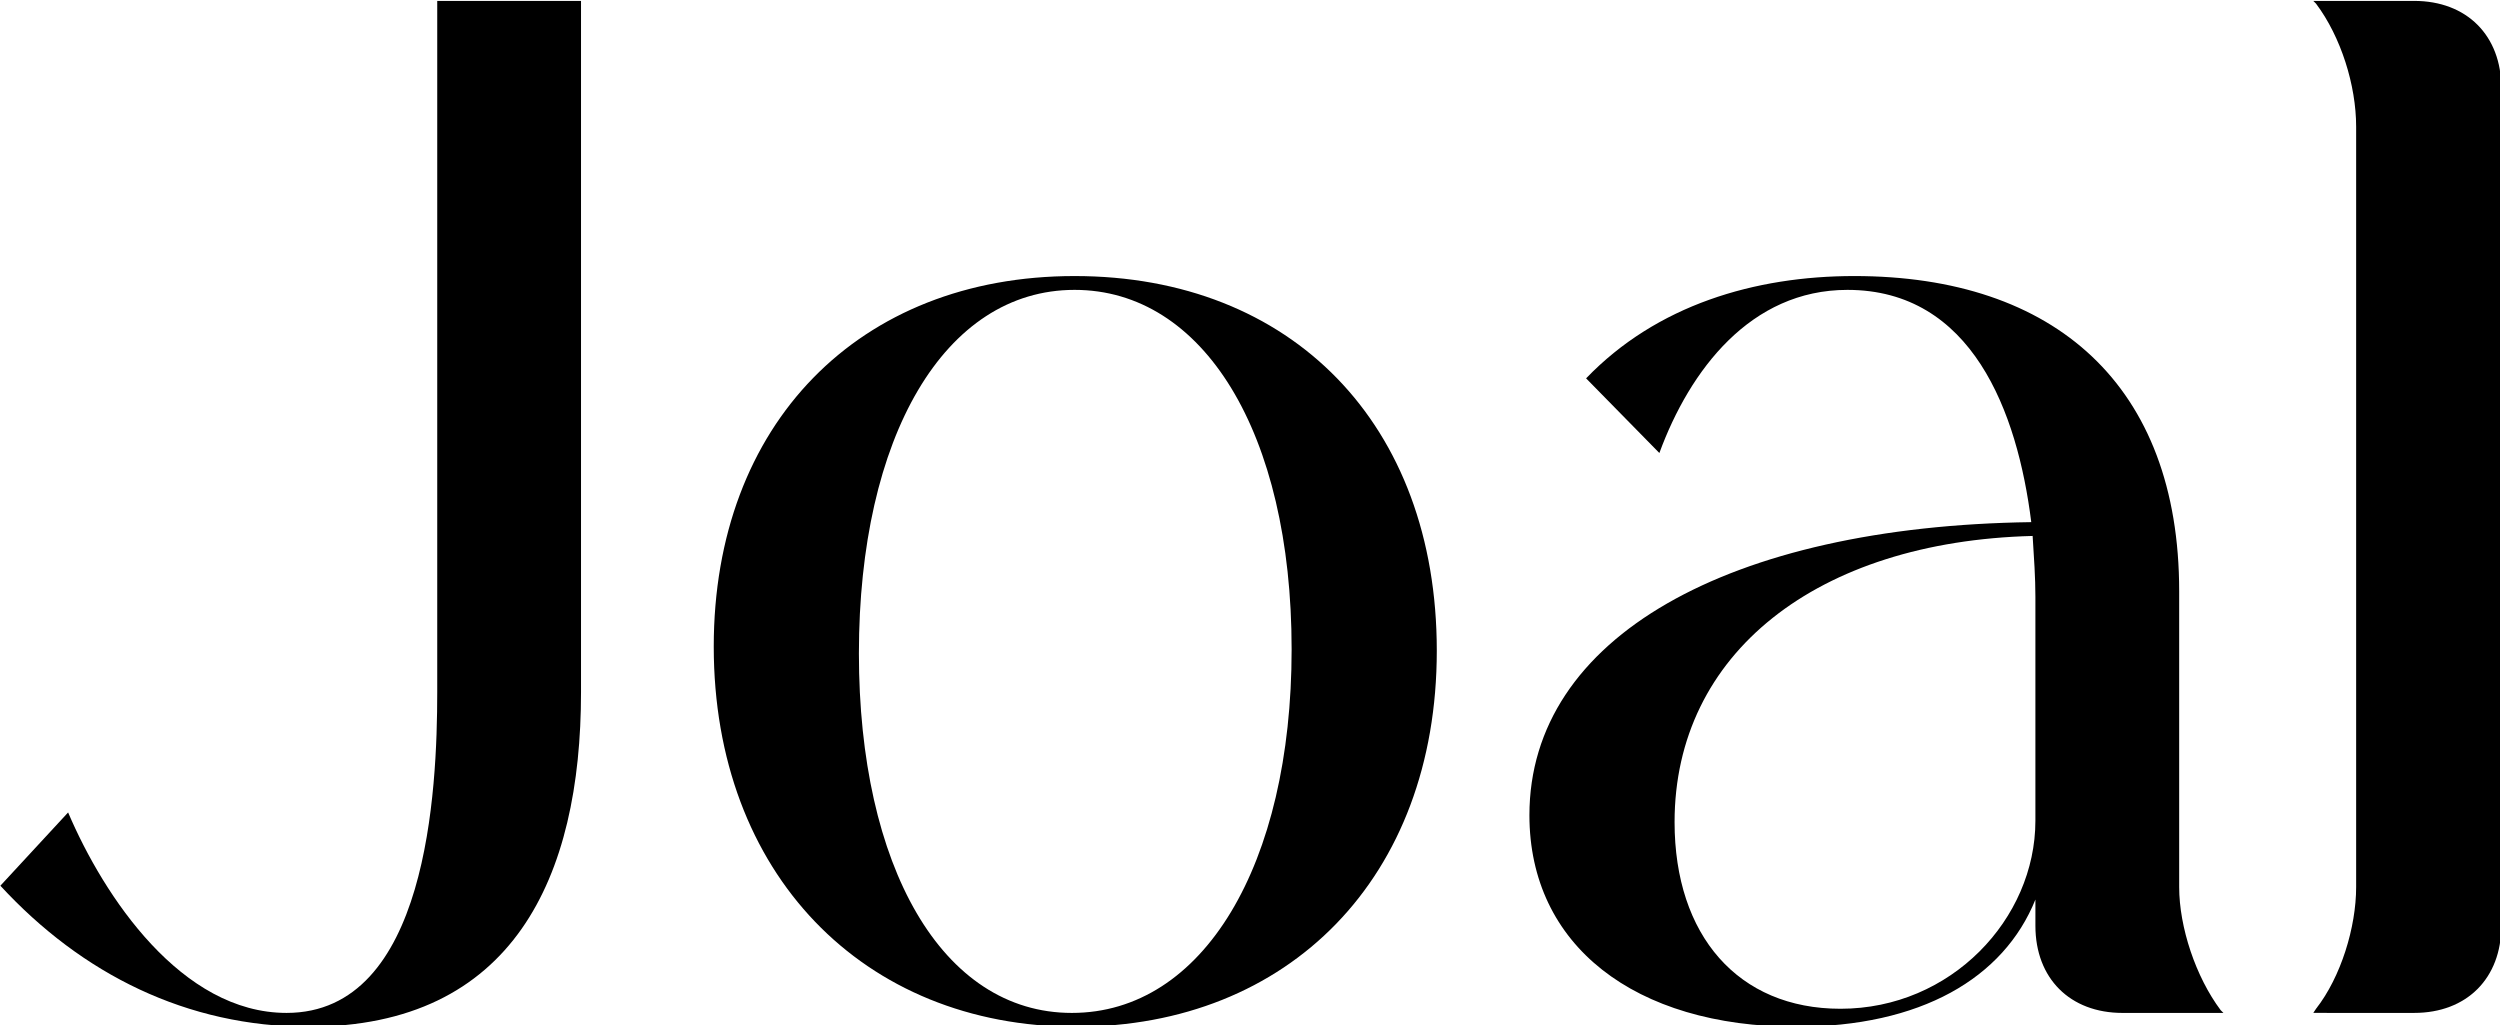 <svg xmlns="http://www.w3.org/2000/svg" xml:space="preserve" id="svg241" version="1.1" viewBox="0 0 173.863 71.314" height="71.314mm" width="173.863mm"><defs id="defs238"></defs><g transform="translate(-16.997,-19.336)" id="layer1"><g transform="matrix(0.201,0,0,0.201,-23.649,-75.822)" style="fill:#000000" id="g501"><g style="font-size:107.661px;font-family:'abigate desgo';-inkscape-font-specification:'abigate desgo, Normal';white-space:pre;stroke-width:4.913;stroke-linecap:round;paint-order:markers stroke fill" id="text4649" transform="matrix(4.443,0,0,4.443,-1182.432,-3142.474)" aria-label="Joal"><path id="path1120" d="m 335.685,893.798 c 15.934,0 21.209,-11.627 21.209,-26.054 v -53.831 h -11.197 v 53.831 c 0,7.644 -0.754,24.977 -11.735,24.977 -8.182,0 -14.211,-9.044 -17.01,-15.611 l -5.275,5.706 c 6.352,6.89 14.534,10.981 24.008,10.981 z"></path><path id="path1122" d="m 378.534,864.73 c 0,-16.903 6.675,-28.315 16.795,-28.315 10.012,0 16.903,11.089 16.903,27.992 0,16.795 -6.89,28.315 -17.118,28.315 -10.12,0 -16.58,-11.412 -16.58,-27.992 z m -11.304,-0.538 c 0,17.656 11.627,29.607 28.207,29.607 16.58,0 28.1,-11.627 28.1,-29.284 0,-17.656 -11.304,-29.176 -28.207,-29.176 -16.795,0 -28.1,11.52 -28.1,28.853 z"></path><path id="path1124" d="m 454.973,892.398 c -7.967,0 -12.919,-5.706 -12.919,-14.534 0,-13.135 11.089,-21.855 27.884,-22.286 0.108,1.723 0.215,3.23 0.215,4.737 v 17.441 c 0,7.644 -6.567,14.642 -15.18,14.642 z m 29.607,0.108 c -1.938,-2.584 -3.23,-6.46 -3.23,-9.582 v -23.039 c 0,-16.041 -9.689,-24.547 -25.3,-24.547 -7.752,0 -15.396,2.261 -20.886,7.967 l 5.706,5.814 c 2.369,-6.46 7.106,-12.704 14.642,-12.704 9.689,0 13.242,9.474 14.319,18.087 -23.47,0.323 -39.081,8.936 -39.081,22.824 0,10.12 8.182,16.472 20.779,16.472 9.689,0 16.149,-3.768 18.625,-9.905 v 2.046 c 0,4.091 2.692,6.783 6.783,6.783 h 7.859 z"></path><path id="path1126" d="m 499.653,892.721 c 4.091,0 6.783,-2.692 6.783,-6.783 v -65.243 c 0,-4.091 -2.692,-6.783 -6.783,-6.783 h -7.859 l 0.215,0.215 c 1.938,2.584 3.122,6.352 3.122,9.582 v 59.214 c 0,3.122 -1.184,6.998 -3.122,9.474 l -0.215,0.323 z"></path></g></g></g></svg>
